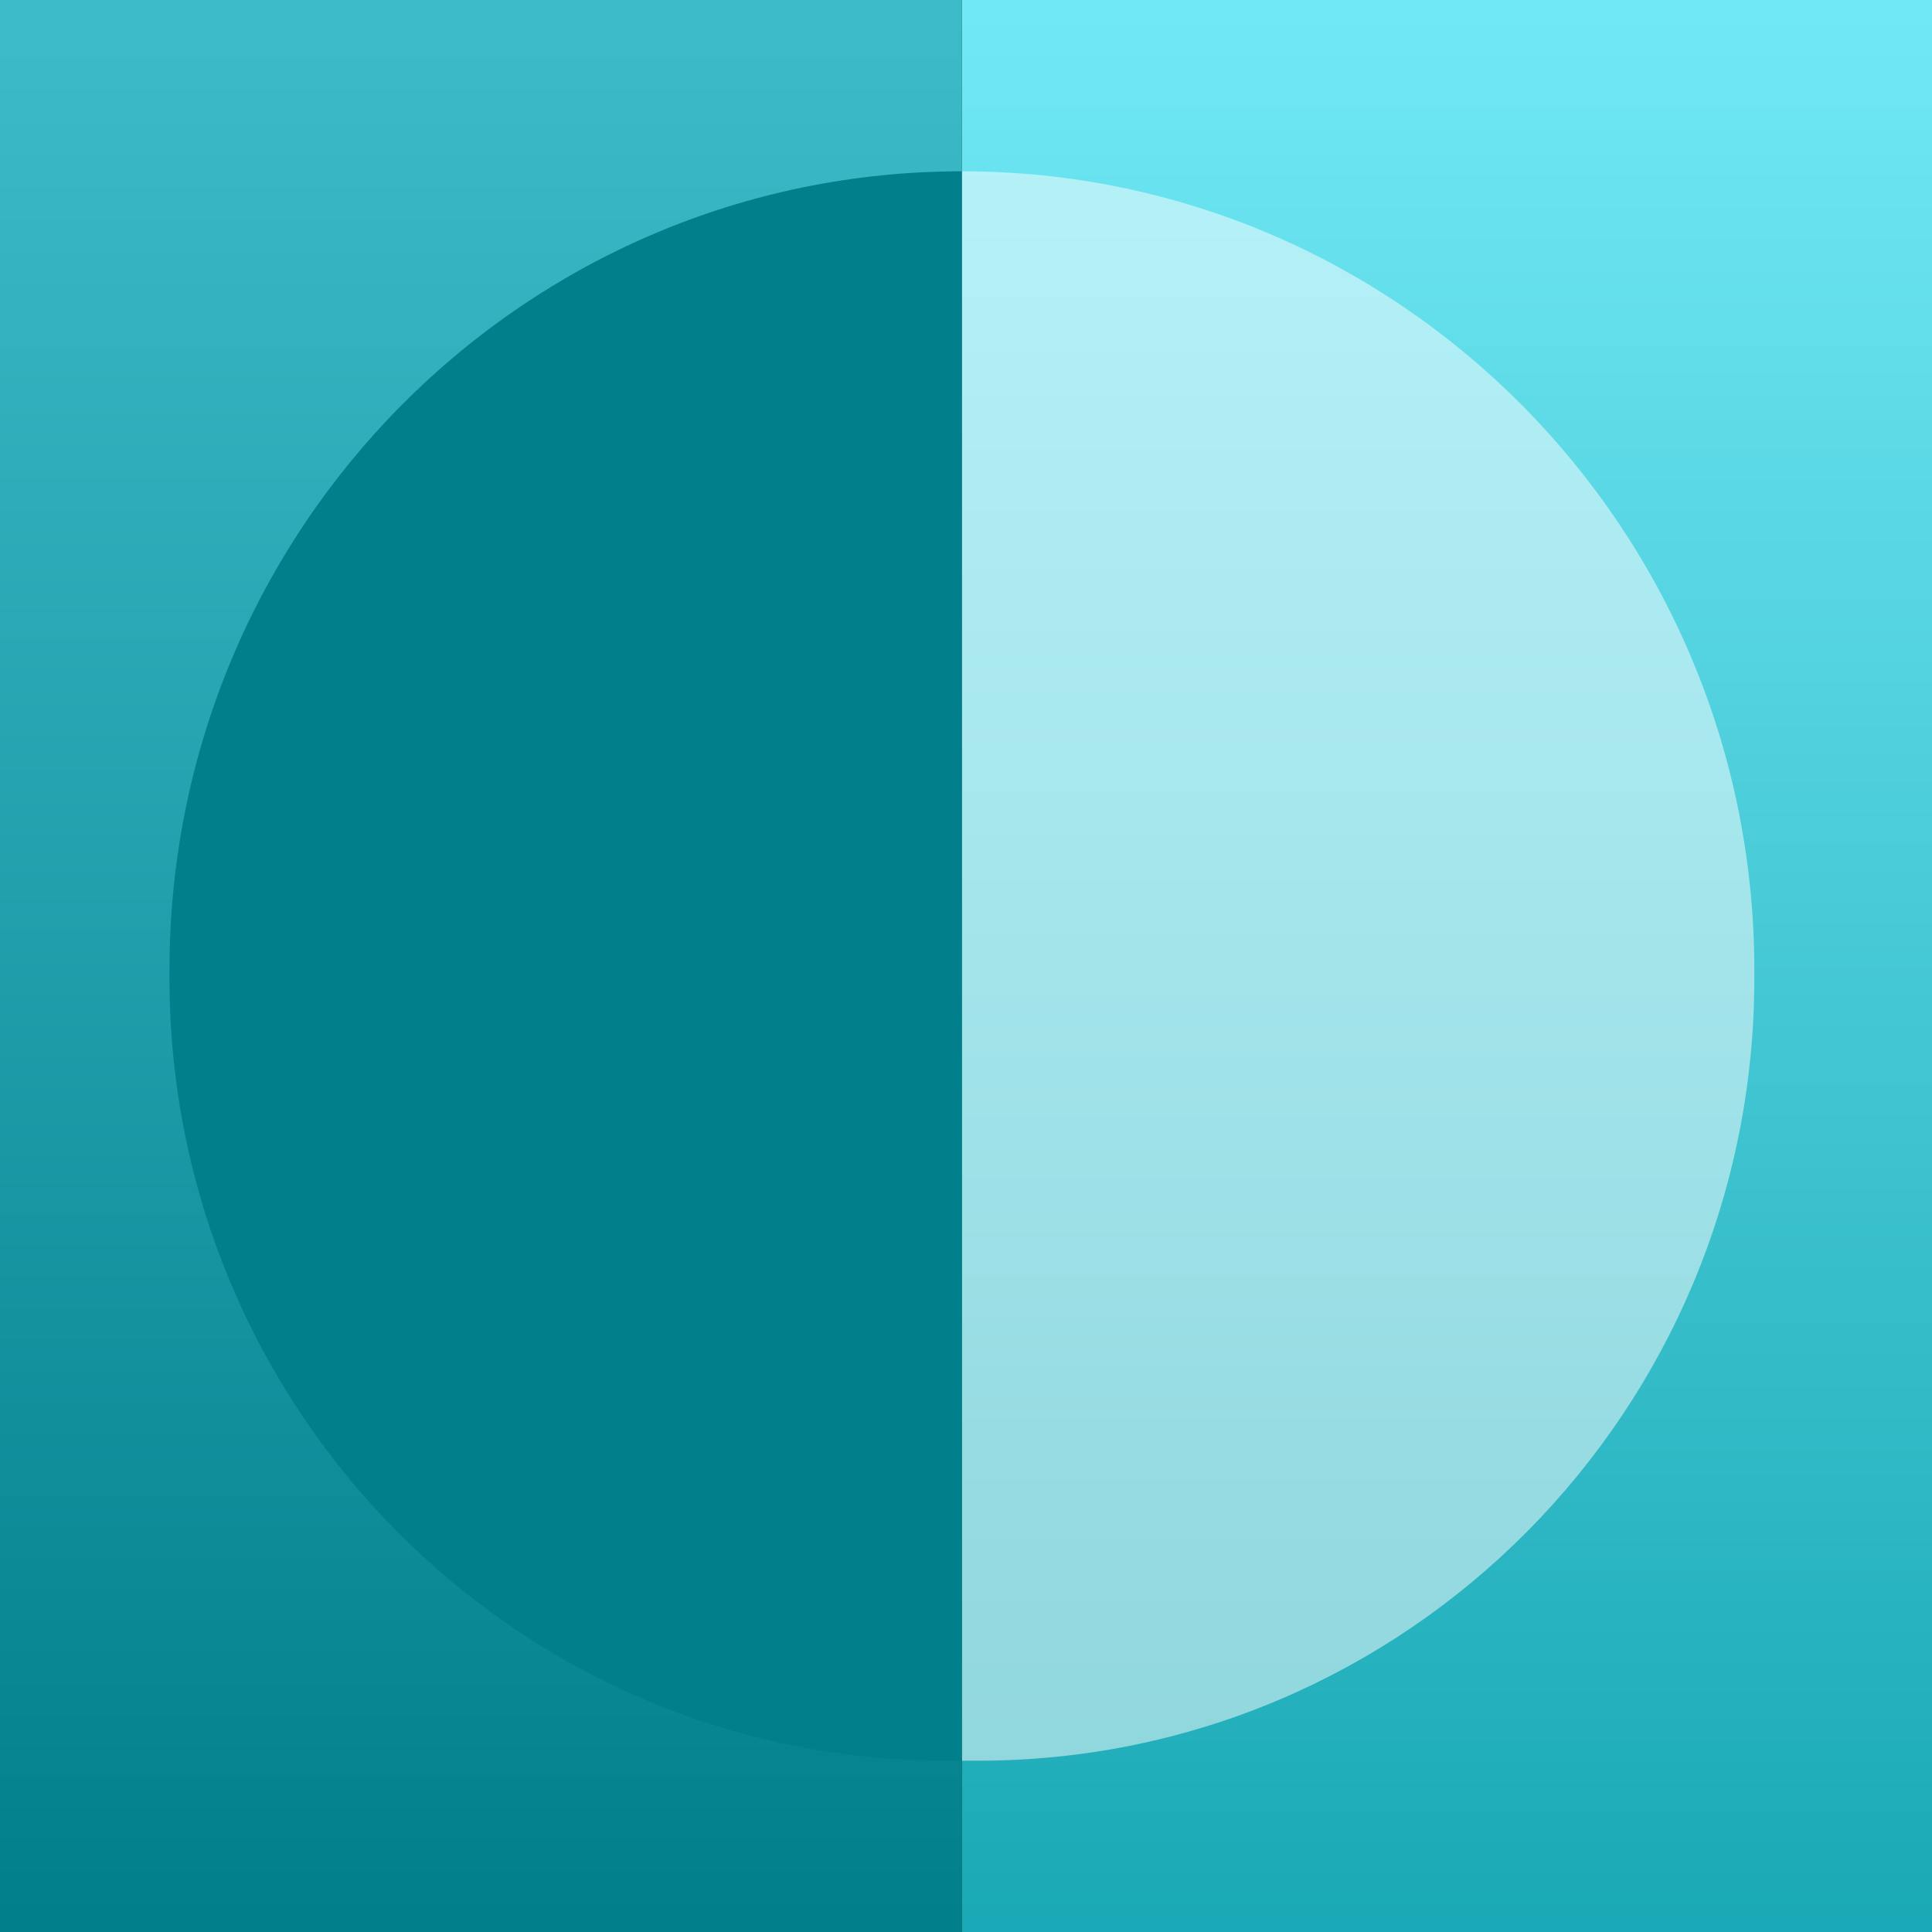 <svg xmlns="http://www.w3.org/2000/svg" xmlns:xlink="http://www.w3.org/1999/xlink" id="Layer_1" viewBox="0 0 425.2 425.2"><rect x="0" y="0" width="425.2" height="425.2" fill="#333333" stroke="none"/><defs><style>      .st0 {        fill: url(#linear-gradient1);      }      .st1 {        fill: url(#linear-gradient);      }      .st2 {        fill: #01808c;      }      .st3 {        fill: #fff;        isolation: isolate;        opacity: .5;      }    </style><linearGradient id="linear-gradient" x1="-90.5" y1="94.5" x2="-90.5" y2="96.3" gradientTransform="translate(11174.3 -22394.2) scale(120 237)" gradientUnits="userSpaceOnUse"><stop offset="0" stop-color="#71e8f5"></stop><stop offset="1" stop-color="#19a8b5"></stop></linearGradient><linearGradient id="linear-gradient1" x1="-91.2" y1="94.5" x2="-91.2" y2="96.3" gradientTransform="translate(10962.4 -22394.2) scale(119 237)" gradientUnits="userSpaceOnUse"><stop offset="0" stop-color="#3ebbc8"></stop><stop offset="1" stop-color="#007f8b"></stop></linearGradient></defs><rect id="Rectangle_8" class="st1" x="211.7" y="0" width="213.5" height="425.2"></rect><rect id="Rectangle_33" class="st0" y="0" width="211.7" height="425.2"></rect><path id="Rectangle_23" class="st3" d="M211.7,37.7h0c96.3,0,174.4,78.8,174.4,175.8v1.8c0,95.2-76.5,172.2-170.8,172.2h-3.6V37.7h0Z"></path><path id="Rectangle_24" class="st2" d="M211.7,37.7h0v349.8h-3.6c-94.3,0-170.8-77.2-170.8-172.2h0v-1.8c0-97.2,78.1-175.8,174.4-175.8Z"></path></svg>